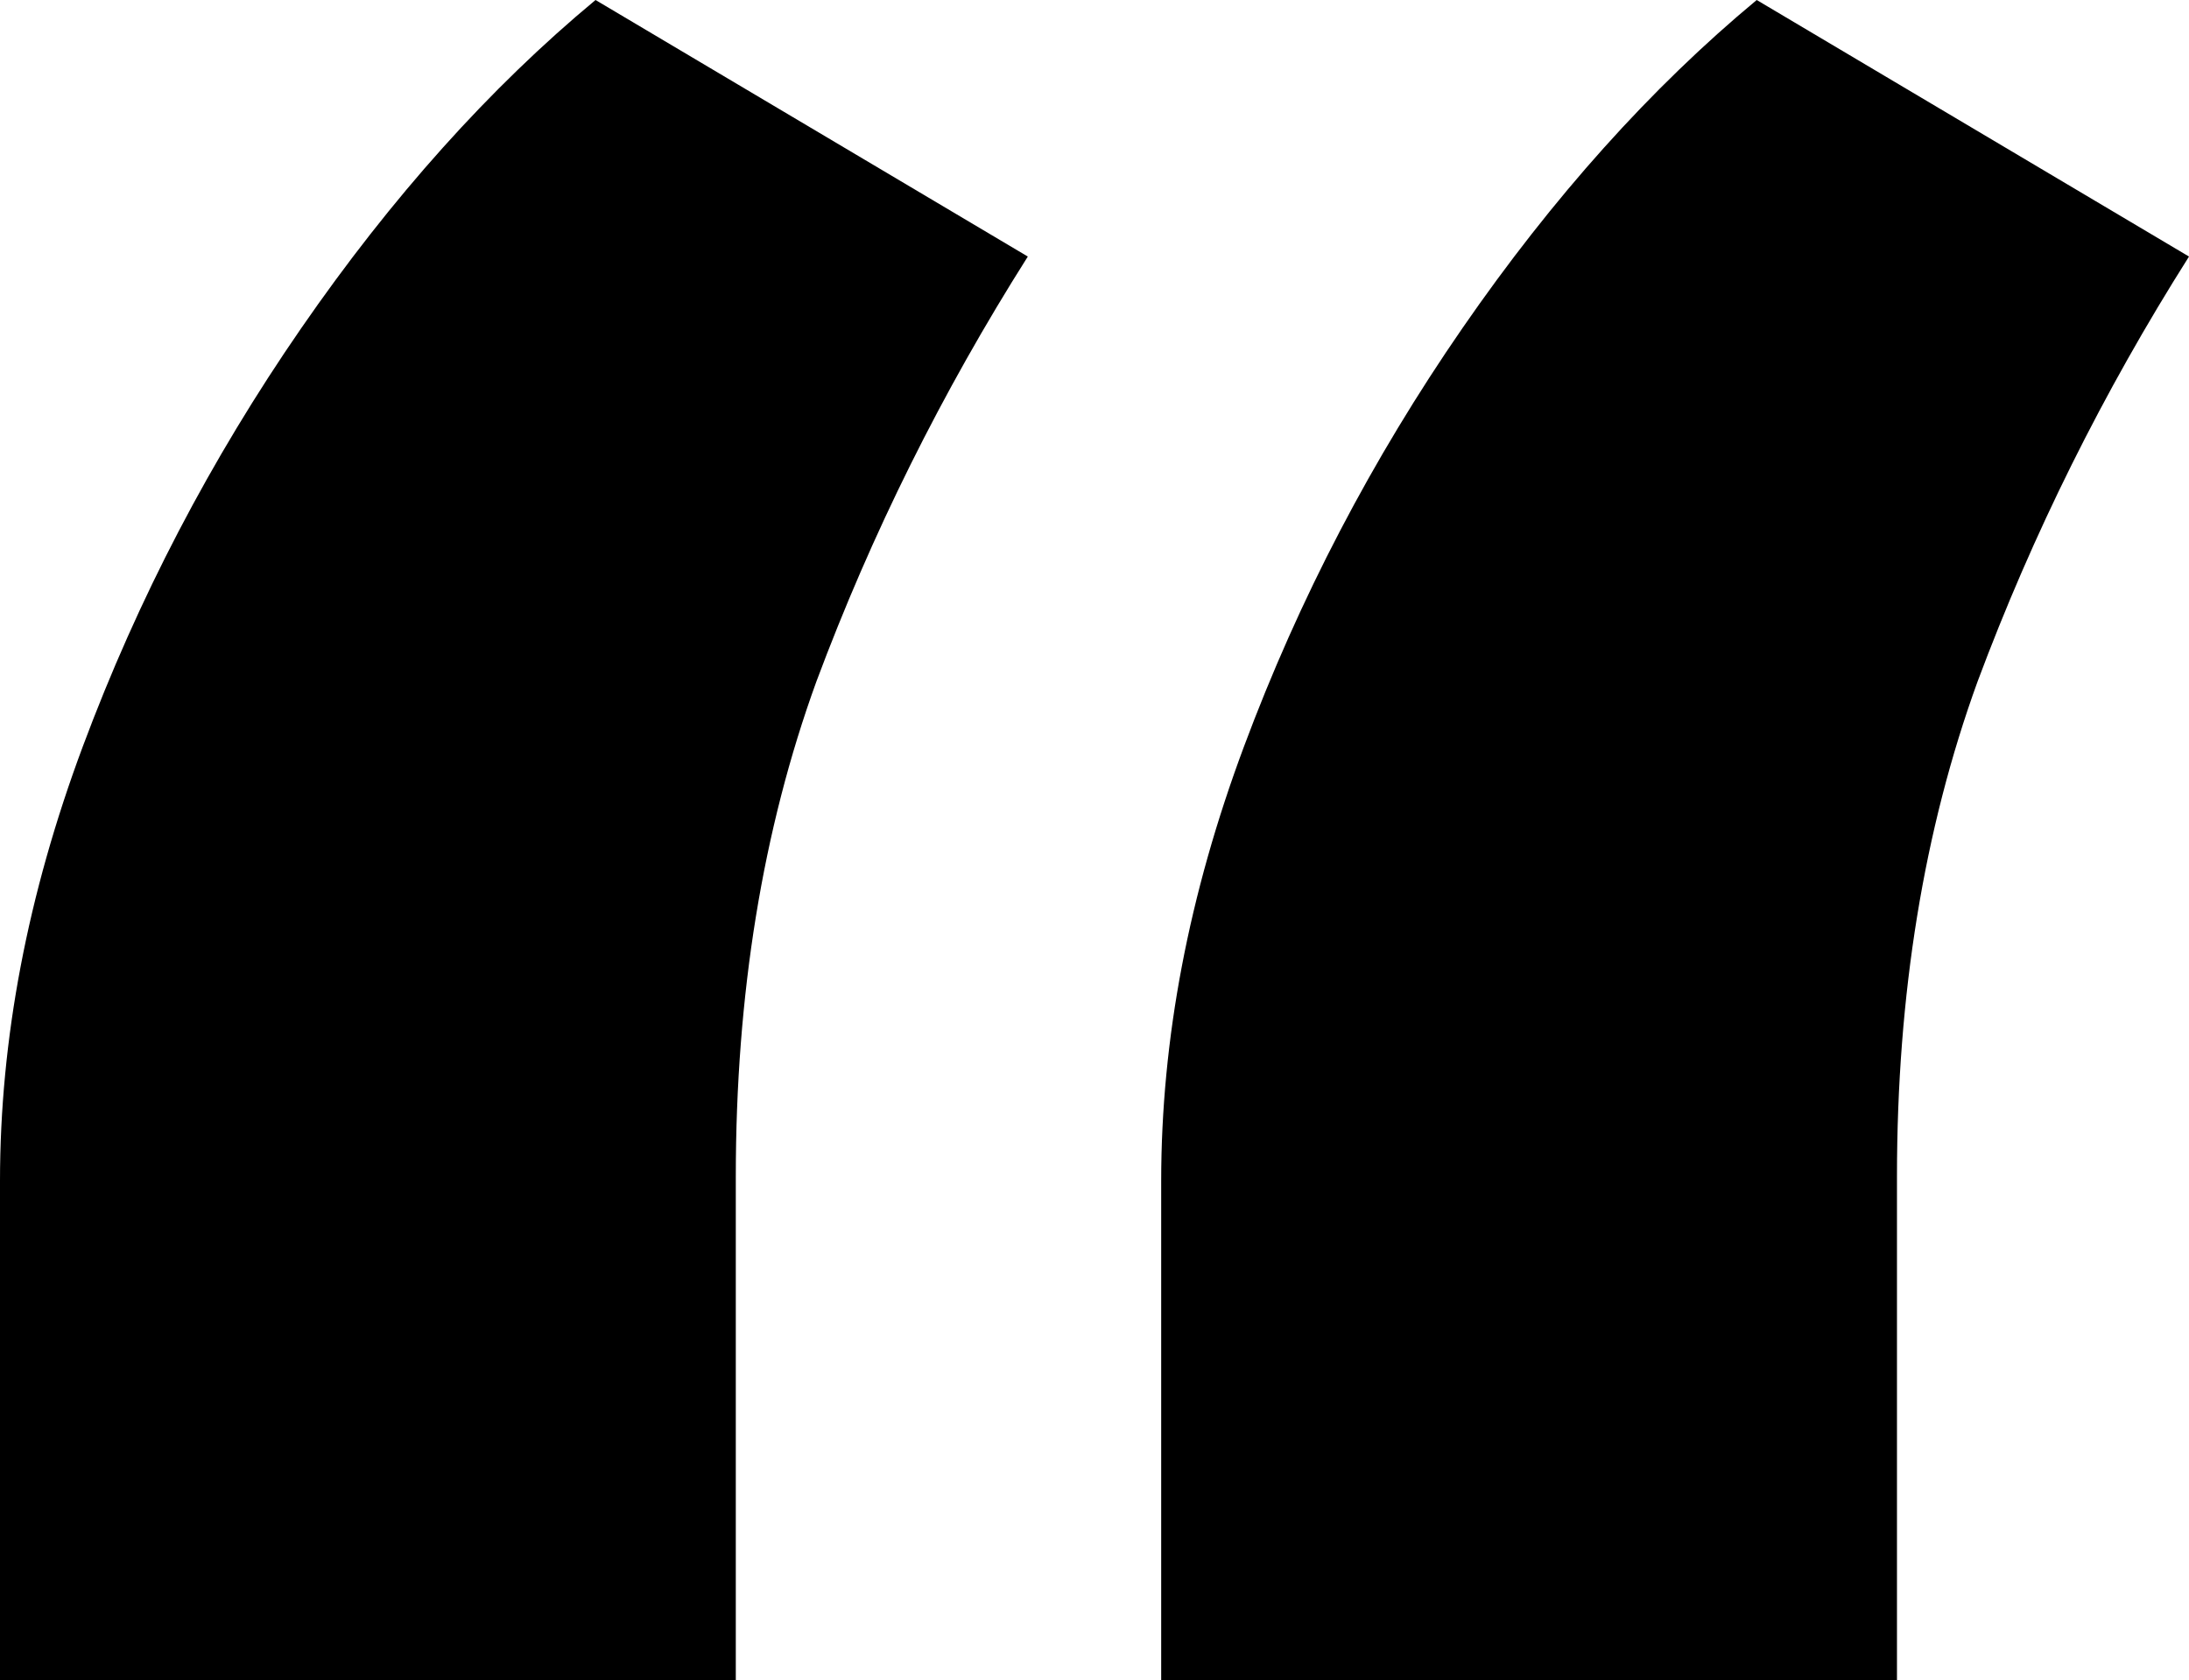 <svg width="155" height="119" viewBox="0 0 155 119" fill="none" xmlns="http://www.w3.org/2000/svg">
<path d="M0 119V83.644C0 73.604 1.954 63.347 5.861 52.871C9.769 42.395 14.925 32.519 21.329 23.244C27.733 13.968 34.68 6.22 42.169 0L72.778 18.169C66.7 27.772 61.707 37.812 57.799 48.288C54 58.763 52.101 70.44 52.101 83.316V119H0ZM82.222 119V83.644C82.222 73.604 84.175 63.347 88.083 52.871C91.99 42.395 97.146 32.519 103.55 23.244C109.954 13.968 116.901 6.22 124.391 0L155 18.169C148.922 27.772 143.929 37.812 140.021 48.288C136.222 58.763 134.322 70.44 134.322 83.316V119H82.222Z" fill="currentColor"/>
</svg>
